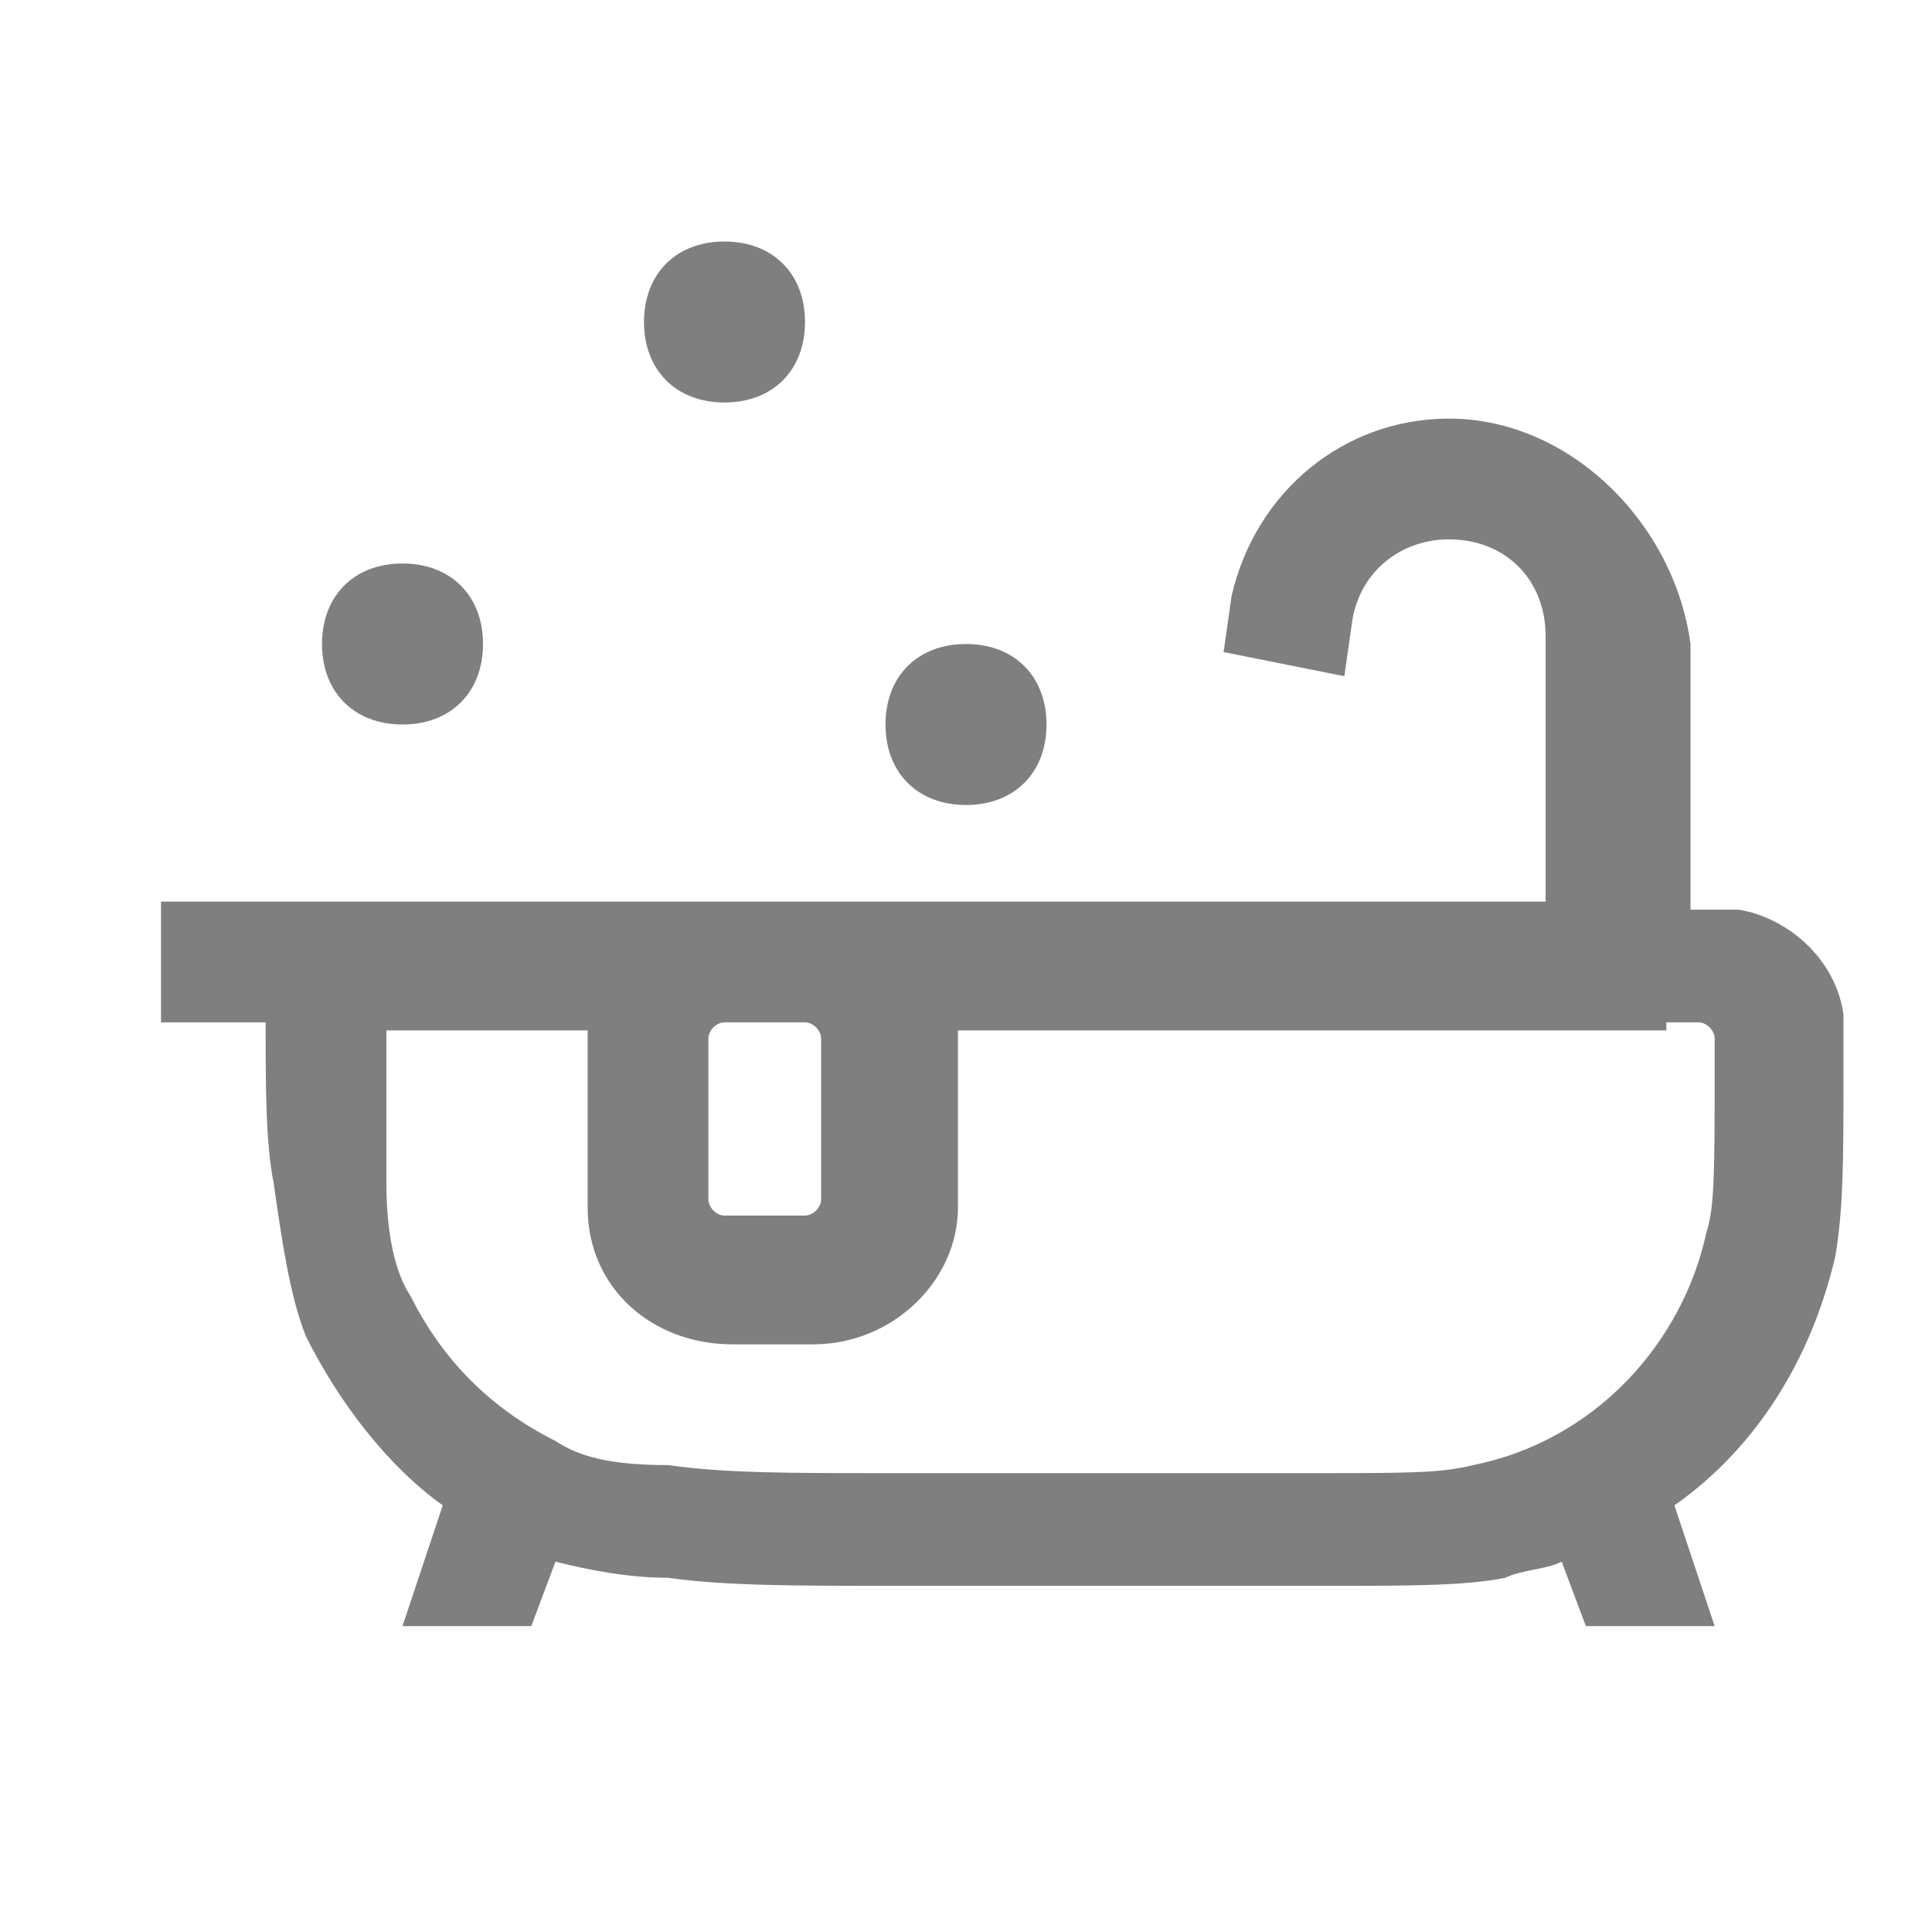 <?xml version="1.0" encoding="UTF-8"?> <!-- Generator: Adobe Illustrator 25.2.1, SVG Export Plug-In . SVG Version: 6.00 Build 0) --> <svg xmlns="http://www.w3.org/2000/svg" xmlns:xlink="http://www.w3.org/1999/xlink" id="Слой_1" x="0px" y="0px" viewBox="0 0 24 24" style="enable-background:new 0 0 24 24;" xml:space="preserve"> <style type="text/css"> .st0{fill-rule:evenodd;clip-rule:evenodd;fill-opacity:0.5;} </style> <path class="st0" d="M10,4c0,0.6-0.4,1-1,1S8,4.6,8,4s0.4-1,1-1S10,3.4,10,4z M18,5.2c-1.3,0-2.4,0.9-2.7,2.2l-0.1,0.7l1.5,0.3 l0.1-0.7c0.1-0.6,0.6-1,1.2-1c0.7,0,1.2,0.5,1.2,1.2v3.3H4.8H4H2v1.5h1.3c0,0.8,0,1.5,0.1,2c0.1,0.7,0.2,1.4,0.4,1.9 c0.4,0.8,1,1.6,1.7,2.1L5,20.2h1.6l0.3-0.8c0.4,0.1,0.9,0.2,1.4,0.2c0.7,0.1,1.6,0.1,2.8,0.1l0,0h0l0,0h0h5.3h0.1l0,0 c1,0,1.7,0,2.2-0.1c0.2-0.1,0.5-0.1,0.7-0.2l0.3,0.8h1.6l-0.5-1.5c1-0.7,1.7-1.8,2-3.1c0.1-0.6,0.1-1.2,0.1-2.2v-0.1l0-0.1 c0-0.2,0-0.4,0-0.6c-0.1-0.7-0.7-1.2-1.3-1.3c-0.2,0-0.4,0-0.6,0l0,0V8C20.8,6.5,19.5,5.2,18,5.2z M20.7,12.7c0.1,0,0.2,0,0.3,0 c0,0,0.1,0,0.1,0c0.1,0,0.2,0.1,0.2,0.2c0,0,0,0,0,0.1c0,0.1,0,0.1,0,0.3c0,1.2,0,1.7-0.1,2c-0.3,1.4-1.4,2.6-2.9,2.9 c-0.4,0.1-0.8,0.1-2,0.1H11c-1.2,0-2,0-2.7-0.1c-0.7,0-1.1-0.1-1.4-0.3c-0.8-0.4-1.4-1-1.8-1.8c-0.2-0.3-0.3-0.8-0.3-1.4 c0-0.5,0-1.1,0-1.9h2.5c0,0.1,0,0.2,0,0.2v2c0,1,0.8,1.7,1.8,1.7h1c1,0,1.8-0.8,1.8-1.7v-2c0-0.1,0-0.2,0-0.2H20.7z M9,12.7 c-0.1,0-0.2,0.1-0.2,0.2v2c0,0.1,0.1,0.2,0.2,0.2h1c0.1,0,0.2-0.1,0.2-0.2v-2c0-0.1-0.1-0.2-0.2-0.2H9z M5,9c0.6,0,1-0.4,1-1 c0-0.6-0.4-1-1-1S4,7.4,4,8C4,8.6,4.4,9,5,9z M12,10c0.6,0,1-0.4,1-1s-0.4-1-1-1s-1,0.4-1,1S11.4,10,12,10z"></path> </svg> 
